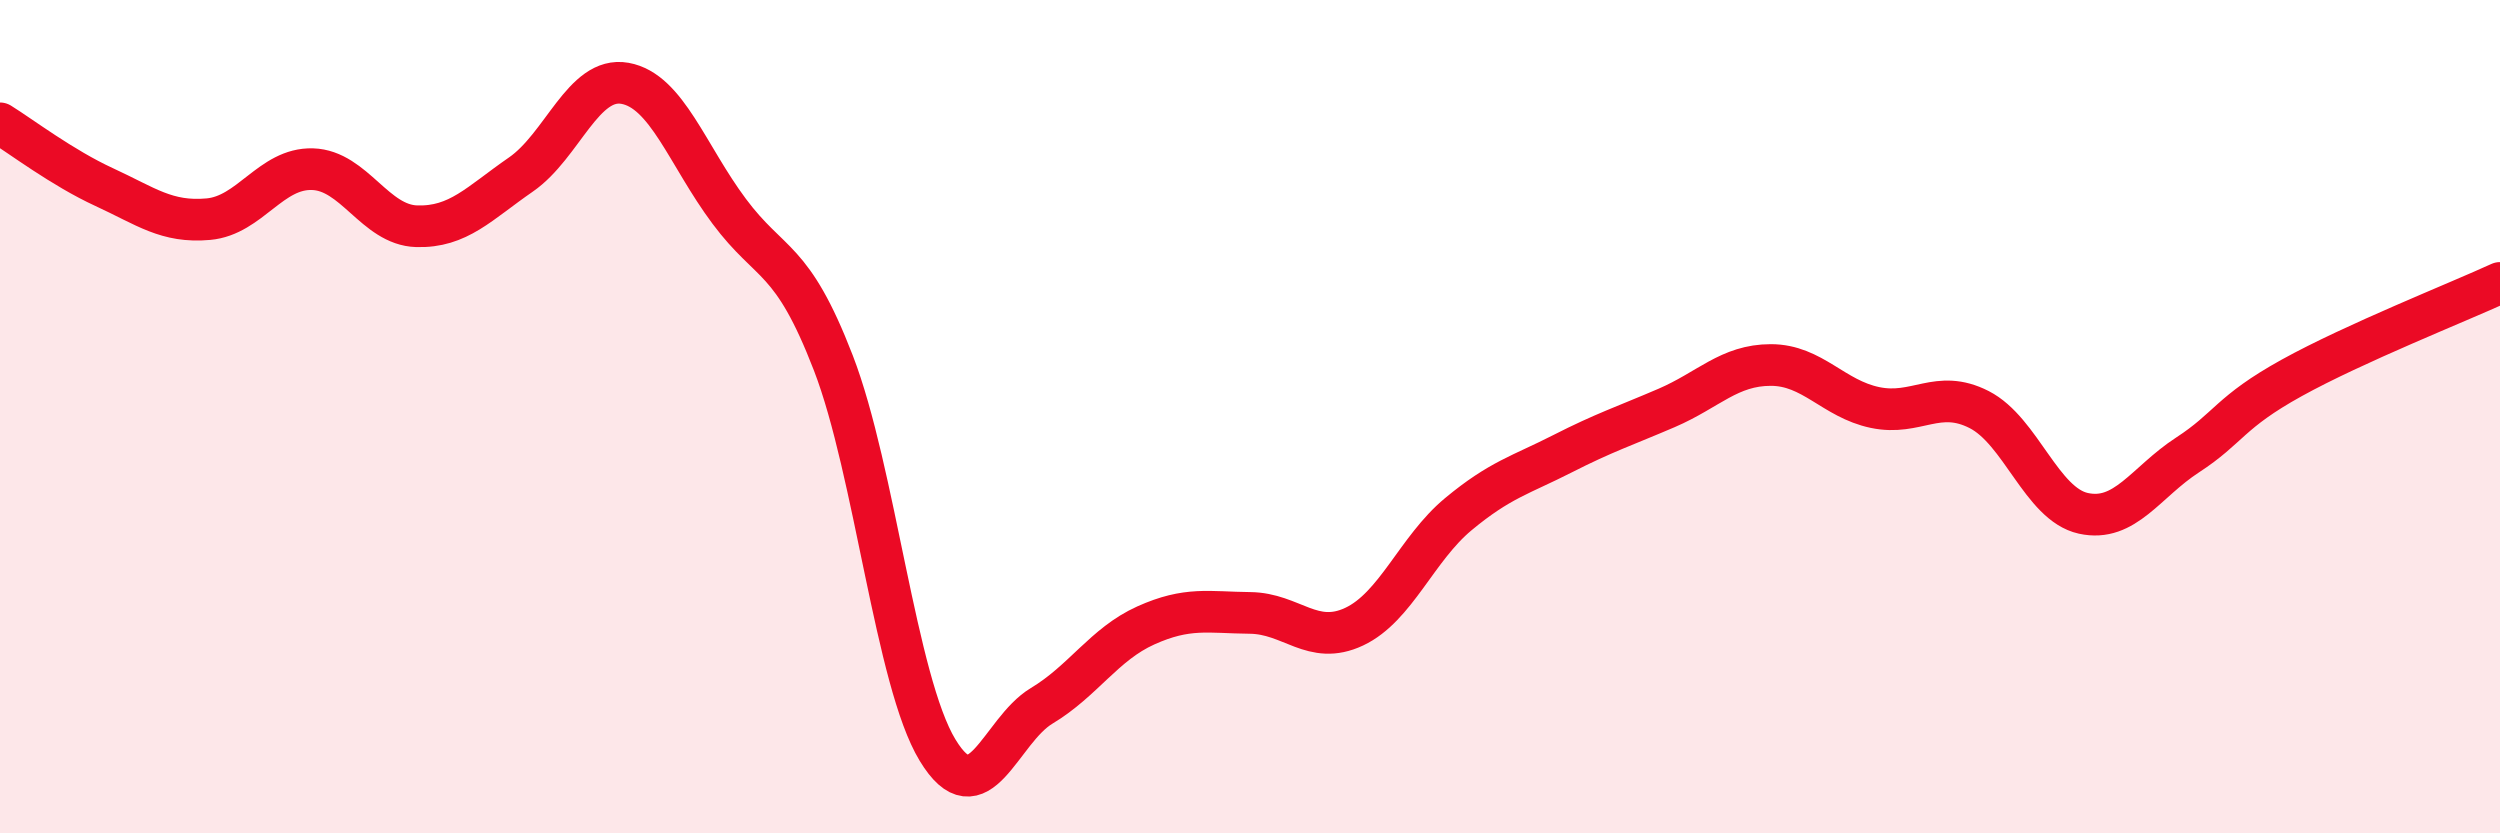 
    <svg width="60" height="20" viewBox="0 0 60 20" xmlns="http://www.w3.org/2000/svg">
      <path
        d="M 0,2.96 C 0.5,3.27 1.5,4.03 2.5,4.49 C 3.5,4.95 4,5.35 5,5.26 C 6,5.17 6.5,4.03 7.5,4.06 C 8.5,4.09 9,5.4 10,5.43 C 11,5.46 11.5,4.88 12.5,4.19 C 13.5,3.5 14,1.82 15,2 C 16,2.18 16.5,3.73 17.5,5.07 C 18.5,6.41 19,6.12 20,8.71 C 21,11.3 21.5,16.35 22.5,18 C 23.5,19.65 24,17.54 25,16.94 C 26,16.34 26.5,15.46 27.5,15.01 C 28.5,14.56 29,14.7 30,14.71 C 31,14.72 31.5,15.51 32.5,15.04 C 33.5,14.57 34,13.17 35,12.34 C 36,11.51 36.5,11.4 37.5,10.89 C 38.5,10.38 39,10.22 40,9.79 C 41,9.36 41.5,8.76 42.5,8.76 C 43.5,8.76 44,9.57 45,9.78 C 46,9.99 46.5,9.32 47.5,9.83 C 48.5,10.34 49,12.1 50,12.32 C 51,12.54 51.5,11.57 52.5,10.92 C 53.5,10.27 53.5,9.9 55,9.07 C 56.5,8.24 59,7.25 60,6.79L60 20L0 20Z"
        fill="#EB0A25"
        opacity="0.1"
        stroke-linecap="round"
        stroke-linejoin="round"
      />
      <path
        d="M 0,2.96 C 0.5,3.27 1.5,4.03 2.5,4.49 C 3.5,4.95 4,5.35 5,5.26 C 6,5.17 6.5,4.03 7.5,4.06 C 8.5,4.09 9,5.4 10,5.43 C 11,5.46 11.5,4.88 12.5,4.19 C 13.5,3.5 14,1.82 15,2 C 16,2.18 16.5,3.73 17.5,5.07 C 18.5,6.41 19,6.12 20,8.71 C 21,11.3 21.5,16.35 22.5,18 C 23.5,19.65 24,17.54 25,16.94 C 26,16.34 26.5,15.46 27.5,15.01 C 28.5,14.56 29,14.7 30,14.71 C 31,14.72 31.5,15.51 32.5,15.04 C 33.5,14.57 34,13.17 35,12.34 C 36,11.51 36.5,11.4 37.5,10.89 C 38.5,10.38 39,10.22 40,9.79 C 41,9.36 41.5,8.76 42.5,8.76 C 43.5,8.76 44,9.57 45,9.78 C 46,9.99 46.5,9.32 47.5,9.83 C 48.5,10.34 49,12.1 50,12.32 C 51,12.54 51.5,11.57 52.5,10.92 C 53.5,10.27 53.5,9.9 55,9.07 C 56.5,8.24 59,7.25 60,6.79"
        stroke="#EB0A25"
        stroke-width="1"
        fill="none"
        stroke-linecap="round"
        stroke-linejoin="round"
      />
    </svg>
  